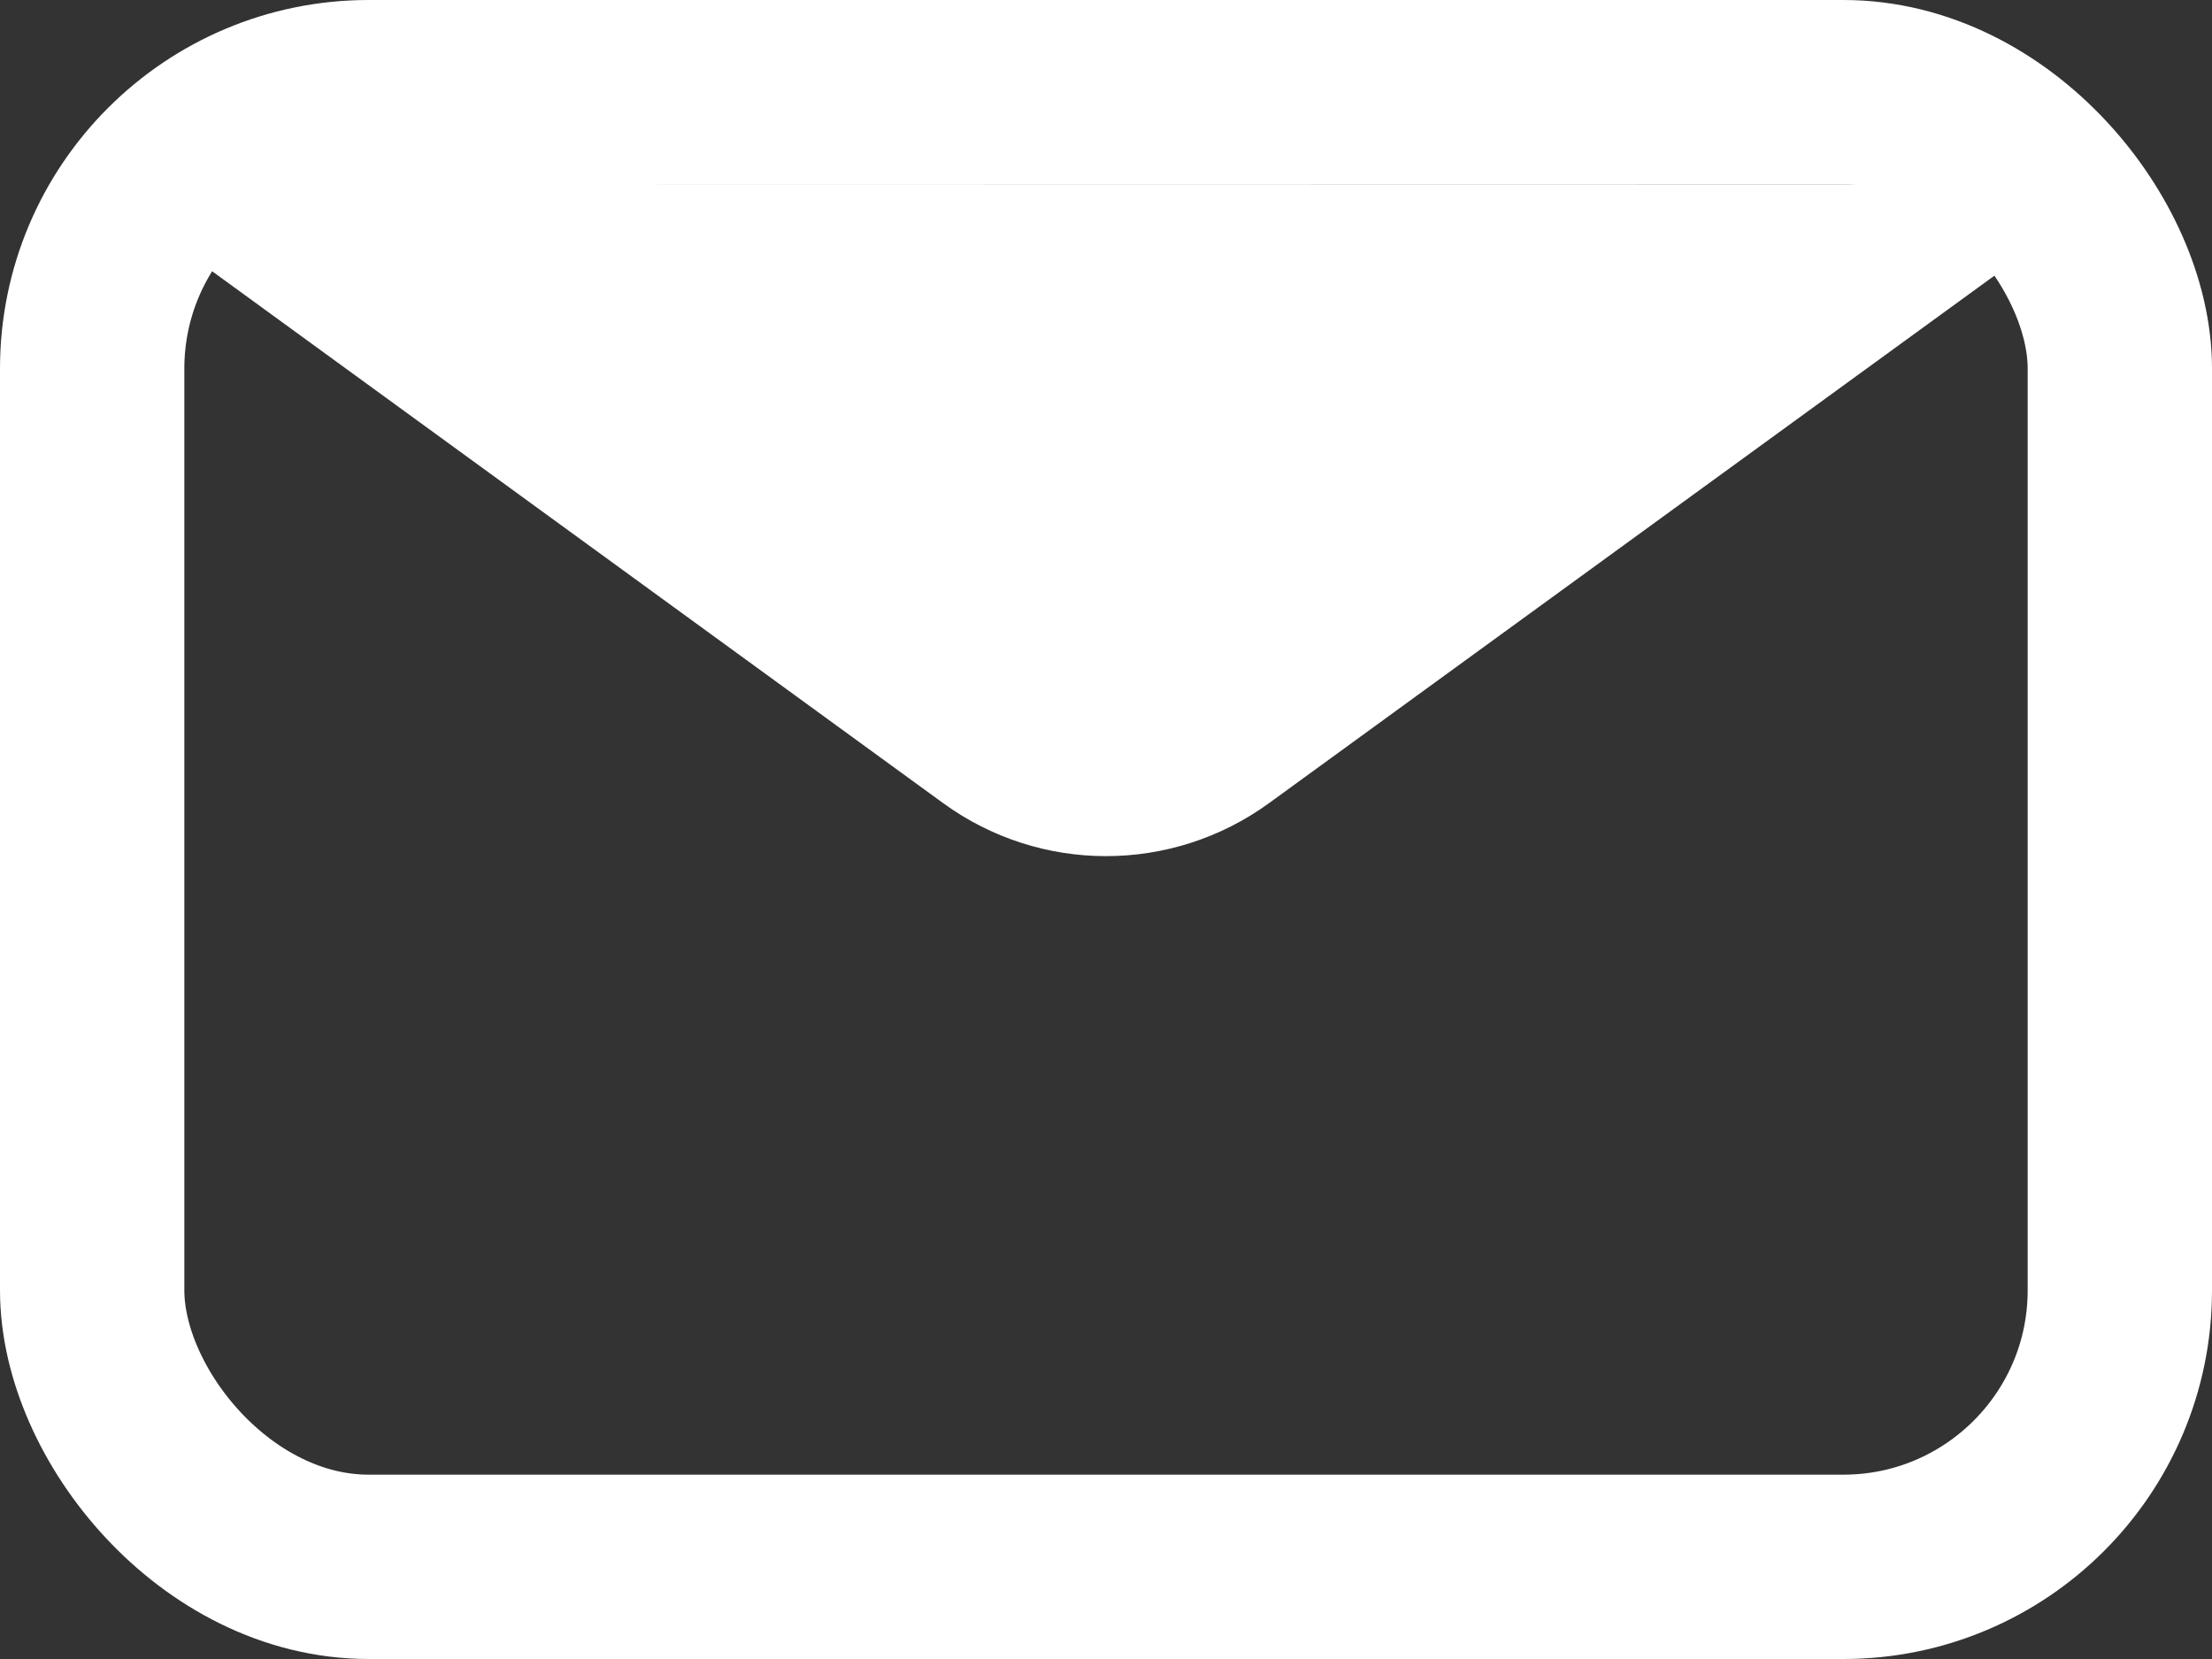 <?xml version="1.0" encoding="UTF-8"?> <svg xmlns="http://www.w3.org/2000/svg" viewBox="0 0 12 9" fill="none"><rect x="0" y="0" width="12" height="9" fill="#333333" stroke="none"/><path d="M6 0.999L11.501 1L6.883 4.358C6.356 4.74 5.644 4.74 5.118 4.358L0.5 0.998L6 0.999Z" fill="white"></path><rect x="0.5" y="0.5" width="11" height="8" rx="1.5" stroke="white"></rect></svg> 